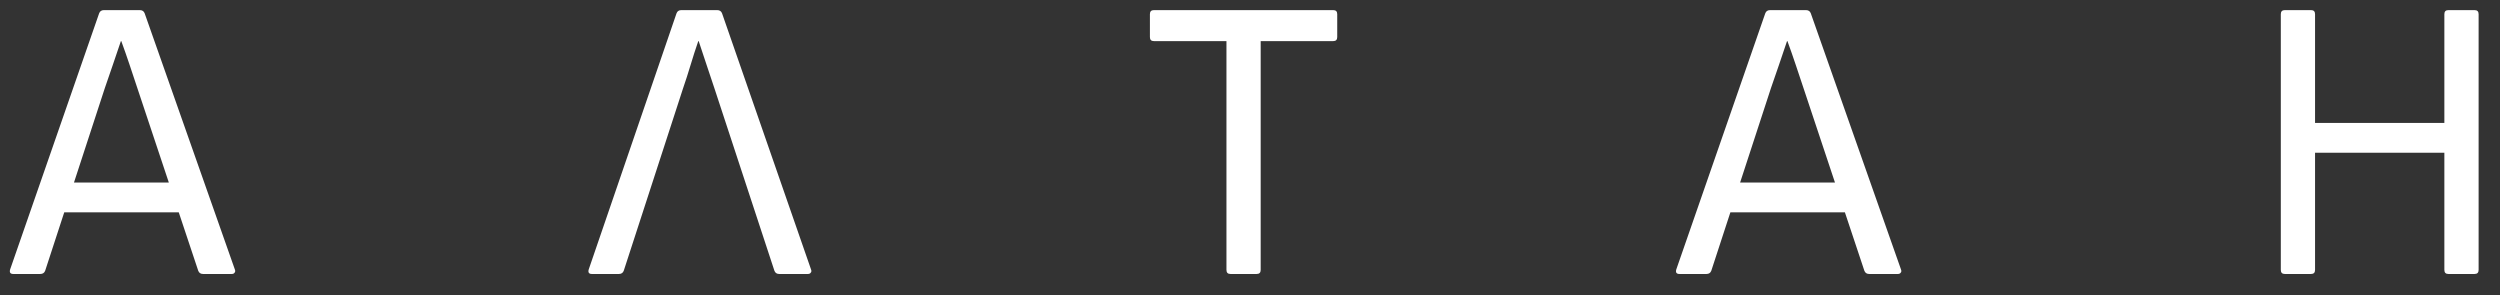<?xml version="1.0" encoding="UTF-8"?> <svg xmlns="http://www.w3.org/2000/svg" width="110" height="13" viewBox="0 0 110 13" fill="none"><rect x="0" y="0" width="110" height="13" fill="#333333" stroke="none"/><path d="M0.586 12.055C0.456 12.055 0.409 11.99 0.444 11.86L4.362 0.586C4.397 0.492 4.468 0.445 4.575 0.445H6.152C6.258 0.445 6.329 0.492 6.365 0.586L10.335 11.86C10.359 11.919 10.353 11.966 10.318 12.002C10.294 12.037 10.253 12.055 10.194 12.055H8.935C8.829 12.055 8.758 12.007 8.722 11.913L6.063 3.936C5.945 3.582 5.827 3.227 5.709 2.873C5.591 2.518 5.467 2.164 5.337 1.809H5.319C5.201 2.152 5.083 2.501 4.964 2.855C4.846 3.198 4.728 3.541 4.61 3.883L1.987 11.913C1.951 12.007 1.88 12.055 1.774 12.055H0.586ZM2.554 9.343L2.926 8.031H7.747L8.137 9.343H2.554ZM26.044 12.055C25.914 12.055 25.867 11.99 25.902 11.86L29.767 0.586C29.802 0.492 29.873 0.445 29.979 0.445H31.557C31.663 0.445 31.734 0.492 31.77 0.586L35.687 11.86C35.711 11.919 35.705 11.966 35.669 12.002C35.646 12.037 35.604 12.055 35.545 12.055H34.287C34.18 12.055 34.109 12.007 34.074 11.913L31.451 3.936C31.332 3.582 31.214 3.227 31.096 2.873C30.978 2.518 30.86 2.164 30.742 1.809H30.724C30.606 2.152 30.493 2.501 30.387 2.855C30.281 3.21 30.168 3.558 30.05 3.901L27.445 11.913C27.409 12.007 27.338 12.055 27.232 12.055H26.044ZM54.141 12.055C54.023 12.055 53.964 11.996 53.964 11.877V1.809H50.773C50.655 1.809 50.596 1.75 50.596 1.632V0.622C50.596 0.504 50.655 0.445 50.773 0.445H58.661C58.779 0.445 58.838 0.504 58.838 0.622V1.632C58.838 1.75 58.779 1.809 58.661 1.809H55.47V11.877C55.47 11.996 55.411 12.055 55.293 12.055H54.141ZM73.897 12.055C73.767 12.055 73.719 11.99 73.755 11.86L77.672 0.586C77.707 0.492 77.778 0.445 77.885 0.445H79.462C79.569 0.445 79.64 0.492 79.675 0.586L83.645 11.86C83.669 11.919 83.663 11.966 83.628 12.002C83.604 12.037 83.563 12.055 83.504 12.055H82.245C82.139 12.055 82.068 12.007 82.032 11.913L79.374 3.936C79.255 3.582 79.137 3.227 79.019 2.873C78.901 2.518 78.777 2.164 78.647 1.809H78.629C78.511 2.152 78.393 2.501 78.275 2.855C78.157 3.198 78.038 3.541 77.92 3.883L75.297 11.913C75.261 12.007 75.191 12.055 75.084 12.055H73.897ZM75.864 9.343L76.236 8.031H81.058L81.448 9.343H75.864ZM100.533 12.055C100.415 12.055 100.356 11.996 100.356 11.877V0.622C100.356 0.504 100.415 0.445 100.533 0.445H101.685C101.803 0.445 101.862 0.504 101.862 0.622V5.408H107.552V0.622C107.552 0.504 107.611 0.445 107.729 0.445H108.881C109 0.445 109.059 0.504 109.059 0.622V11.877C109.059 11.996 109 12.055 108.881 12.055H107.729C107.611 12.055 107.552 11.996 107.552 11.877V6.719H101.862V11.877C101.862 11.996 101.803 12.055 101.685 12.055H100.533Z" fill="white"></path></svg> 